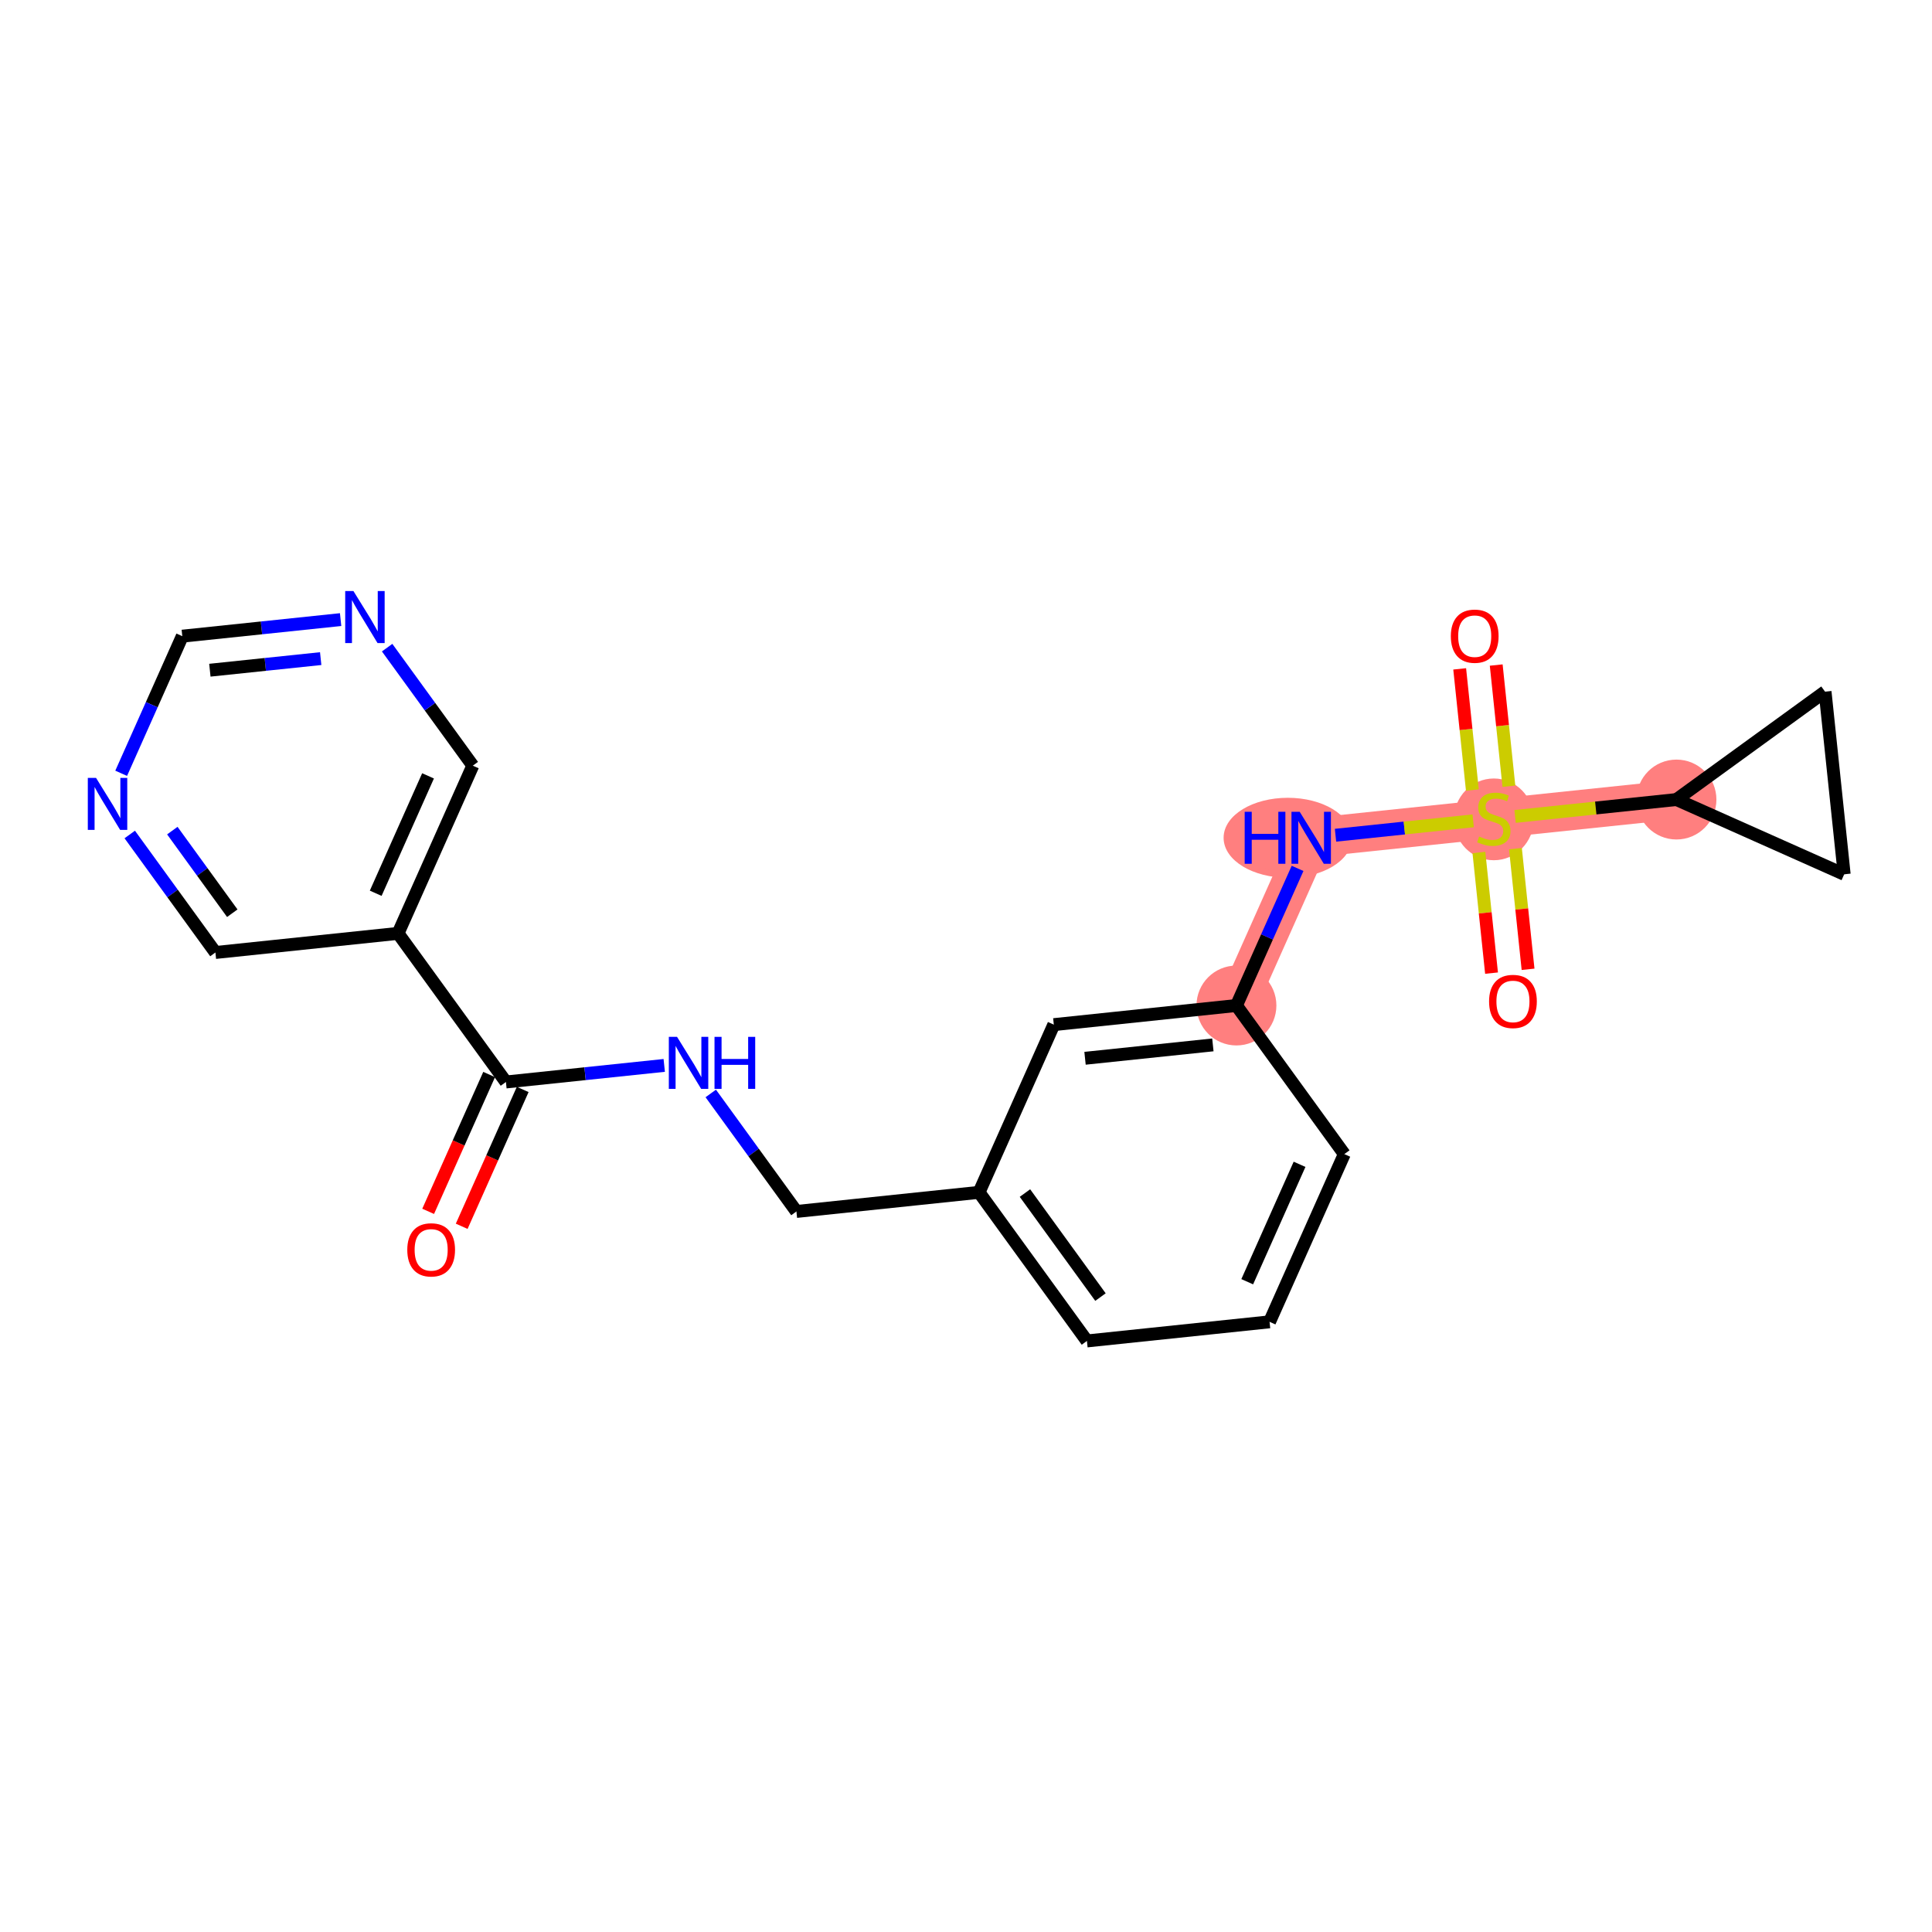 <?xml version='1.0' encoding='iso-8859-1'?>
<svg version='1.1' baseProfile='full'
              xmlns='http://www.w3.org/2000/svg'
                      xmlns:rdkit='http://www.rdkit.org/xml'
                      xmlns:xlink='http://www.w3.org/1999/xlink'
                  xml:space='preserve'
width='300px' height='300px' viewBox='0 0 300 300'>
<!-- END OF HEADER -->
<rect style='opacity:1.0;fill:#FFFFFF;stroke:none' width='300' height='300' x='0' y='0'> </rect>
<rect style='opacity:1.0;fill:#FFFFFF;stroke:none' width='300' height='300' x='0' y='0'> </rect>
<path d='M 191.994,156.134 L 203.602,130.09' style='fill:none;fill-rule:evenodd;stroke:#FF7F7F;stroke-width:6.1px;stroke-linecap:butt;stroke-linejoin:miter;stroke-opacity:1' />
<path d='M 203.602,130.09 L 231.961,127.121' style='fill:none;fill-rule:evenodd;stroke:#FF7F7F;stroke-width:6.1px;stroke-linecap:butt;stroke-linejoin:miter;stroke-opacity:1' />
<path d='M 231.961,127.121 L 260.32,124.153' style='fill:none;fill-rule:evenodd;stroke:#FF7F7F;stroke-width:6.1px;stroke-linecap:butt;stroke-linejoin:miter;stroke-opacity:1' />
<ellipse cx='191.994' cy='156.134' rx='5.703' ry='5.703'  style='fill:#FF7F7F;fill-rule:evenodd;stroke:#FF7F7F;stroke-width:1.0px;stroke-linecap:butt;stroke-linejoin:miter;stroke-opacity:1' />
<ellipse cx='199.969' cy='130.09' rx='9.468' ry='5.71'  style='fill:#FF7F7F;fill-rule:evenodd;stroke:#FF7F7F;stroke-width:1.0px;stroke-linecap:butt;stroke-linejoin:miter;stroke-opacity:1' />
<ellipse cx='231.961' cy='127.23' rx='5.703' ry='5.847'  style='fill:#FF7F7F;fill-rule:evenodd;stroke:#FF7F7F;stroke-width:1.0px;stroke-linecap:butt;stroke-linejoin:miter;stroke-opacity:1' />
<ellipse cx='260.32' cy='124.153' rx='5.703' ry='5.703'  style='fill:#FF7F7F;fill-rule:evenodd;stroke:#FF7F7F;stroke-width:1.0px;stroke-linecap:butt;stroke-linejoin:miter;stroke-opacity:1' />
<path class='bond-0 atom-0 atom-1' d='M 71.692,190.418 L 76.428,179.794' style='fill:none;fill-rule:evenodd;stroke:#FF0000;stroke-width:2.0px;stroke-linecap:butt;stroke-linejoin:miter;stroke-opacity:1' />
<path class='bond-0 atom-0 atom-1' d='M 76.428,179.794 L 81.163,169.17' style='fill:none;fill-rule:evenodd;stroke:#000000;stroke-width:2.0px;stroke-linecap:butt;stroke-linejoin:miter;stroke-opacity:1' />
<path class='bond-0 atom-0 atom-1' d='M 66.484,188.097 L 71.219,177.473' style='fill:none;fill-rule:evenodd;stroke:#FF0000;stroke-width:2.0px;stroke-linecap:butt;stroke-linejoin:miter;stroke-opacity:1' />
<path class='bond-0 atom-0 atom-1' d='M 71.219,177.473 L 75.954,166.849' style='fill:none;fill-rule:evenodd;stroke:#000000;stroke-width:2.0px;stroke-linecap:butt;stroke-linejoin:miter;stroke-opacity:1' />
<path class='bond-1 atom-1 atom-2' d='M 78.559,168.01 L 90.85,166.723' style='fill:none;fill-rule:evenodd;stroke:#000000;stroke-width:2.0px;stroke-linecap:butt;stroke-linejoin:miter;stroke-opacity:1' />
<path class='bond-1 atom-1 atom-2' d='M 90.85,166.723 L 103.142,165.436' style='fill:none;fill-rule:evenodd;stroke:#0000FF;stroke-width:2.0px;stroke-linecap:butt;stroke-linejoin:miter;stroke-opacity:1' />
<path class='bond-16 atom-1 atom-17' d='M 78.559,168.01 L 61.808,144.935' style='fill:none;fill-rule:evenodd;stroke:#000000;stroke-width:2.0px;stroke-linecap:butt;stroke-linejoin:miter;stroke-opacity:1' />
<path class='bond-2 atom-2 atom-3' d='M 110.366,169.791 L 117.017,178.953' style='fill:none;fill-rule:evenodd;stroke:#0000FF;stroke-width:2.0px;stroke-linecap:butt;stroke-linejoin:miter;stroke-opacity:1' />
<path class='bond-2 atom-2 atom-3' d='M 117.017,178.953 L 123.668,188.116' style='fill:none;fill-rule:evenodd;stroke:#000000;stroke-width:2.0px;stroke-linecap:butt;stroke-linejoin:miter;stroke-opacity:1' />
<path class='bond-3 atom-3 atom-4' d='M 123.668,188.116 L 152.027,185.147' style='fill:none;fill-rule:evenodd;stroke:#000000;stroke-width:2.0px;stroke-linecap:butt;stroke-linejoin:miter;stroke-opacity:1' />
<path class='bond-4 atom-4 atom-5' d='M 152.027,185.147 L 168.777,208.222' style='fill:none;fill-rule:evenodd;stroke:#000000;stroke-width:2.0px;stroke-linecap:butt;stroke-linejoin:miter;stroke-opacity:1' />
<path class='bond-4 atom-4 atom-5' d='M 159.154,185.258 L 170.88,201.411' style='fill:none;fill-rule:evenodd;stroke:#000000;stroke-width:2.0px;stroke-linecap:butt;stroke-linejoin:miter;stroke-opacity:1' />
<path class='bond-22 atom-16 atom-4' d='M 163.635,159.103 L 152.027,185.147' style='fill:none;fill-rule:evenodd;stroke:#000000;stroke-width:2.0px;stroke-linecap:butt;stroke-linejoin:miter;stroke-opacity:1' />
<path class='bond-5 atom-5 atom-6' d='M 168.777,208.222 L 197.136,205.253' style='fill:none;fill-rule:evenodd;stroke:#000000;stroke-width:2.0px;stroke-linecap:butt;stroke-linejoin:miter;stroke-opacity:1' />
<path class='bond-6 atom-6 atom-7' d='M 197.136,205.253 L 208.744,179.209' style='fill:none;fill-rule:evenodd;stroke:#000000;stroke-width:2.0px;stroke-linecap:butt;stroke-linejoin:miter;stroke-opacity:1' />
<path class='bond-6 atom-6 atom-7' d='M 193.669,199.025 L 201.794,180.794' style='fill:none;fill-rule:evenodd;stroke:#000000;stroke-width:2.0px;stroke-linecap:butt;stroke-linejoin:miter;stroke-opacity:1' />
<path class='bond-7 atom-7 atom-8' d='M 208.744,179.209 L 191.994,156.134' style='fill:none;fill-rule:evenodd;stroke:#000000;stroke-width:2.0px;stroke-linecap:butt;stroke-linejoin:miter;stroke-opacity:1' />
<path class='bond-8 atom-8 atom-9' d='M 191.994,156.134 L 196.739,145.487' style='fill:none;fill-rule:evenodd;stroke:#000000;stroke-width:2.0px;stroke-linecap:butt;stroke-linejoin:miter;stroke-opacity:1' />
<path class='bond-8 atom-8 atom-9' d='M 196.739,145.487 L 201.485,134.841' style='fill:none;fill-rule:evenodd;stroke:#0000FF;stroke-width:2.0px;stroke-linecap:butt;stroke-linejoin:miter;stroke-opacity:1' />
<path class='bond-15 atom-8 atom-16' d='M 191.994,156.134 L 163.635,159.103' style='fill:none;fill-rule:evenodd;stroke:#000000;stroke-width:2.0px;stroke-linecap:butt;stroke-linejoin:miter;stroke-opacity:1' />
<path class='bond-15 atom-8 atom-16' d='M 188.334,162.251 L 168.483,164.329' style='fill:none;fill-rule:evenodd;stroke:#000000;stroke-width:2.0px;stroke-linecap:butt;stroke-linejoin:miter;stroke-opacity:1' />
<path class='bond-9 atom-9 atom-10' d='M 207.377,129.695 L 218.066,128.576' style='fill:none;fill-rule:evenodd;stroke:#0000FF;stroke-width:2.0px;stroke-linecap:butt;stroke-linejoin:miter;stroke-opacity:1' />
<path class='bond-9 atom-9 atom-10' d='M 218.066,128.576 L 228.754,127.457' style='fill:none;fill-rule:evenodd;stroke:#CCCC00;stroke-width:2.0px;stroke-linecap:butt;stroke-linejoin:miter;stroke-opacity:1' />
<path class='bond-10 atom-10 atom-11' d='M 229.644,132.374 L 230.624,141.74' style='fill:none;fill-rule:evenodd;stroke:#CCCC00;stroke-width:2.0px;stroke-linecap:butt;stroke-linejoin:miter;stroke-opacity:1' />
<path class='bond-10 atom-10 atom-11' d='M 230.624,141.74 L 231.605,151.106' style='fill:none;fill-rule:evenodd;stroke:#FF0000;stroke-width:2.0px;stroke-linecap:butt;stroke-linejoin:miter;stroke-opacity:1' />
<path class='bond-10 atom-10 atom-11' d='M 235.316,131.78 L 236.296,141.146' style='fill:none;fill-rule:evenodd;stroke:#CCCC00;stroke-width:2.0px;stroke-linecap:butt;stroke-linejoin:miter;stroke-opacity:1' />
<path class='bond-10 atom-10 atom-11' d='M 236.296,141.146 L 237.277,150.512' style='fill:none;fill-rule:evenodd;stroke:#FF0000;stroke-width:2.0px;stroke-linecap:butt;stroke-linejoin:miter;stroke-opacity:1' />
<path class='bond-11 atom-10 atom-12' d='M 234.301,122.086 L 233.316,112.677' style='fill:none;fill-rule:evenodd;stroke:#CCCC00;stroke-width:2.0px;stroke-linecap:butt;stroke-linejoin:miter;stroke-opacity:1' />
<path class='bond-11 atom-10 atom-12' d='M 233.316,112.677 L 232.331,103.268' style='fill:none;fill-rule:evenodd;stroke:#FF0000;stroke-width:2.0px;stroke-linecap:butt;stroke-linejoin:miter;stroke-opacity:1' />
<path class='bond-11 atom-10 atom-12' d='M 228.629,122.679 L 227.644,113.271' style='fill:none;fill-rule:evenodd;stroke:#CCCC00;stroke-width:2.0px;stroke-linecap:butt;stroke-linejoin:miter;stroke-opacity:1' />
<path class='bond-11 atom-10 atom-12' d='M 227.644,113.271 L 226.659,103.862' style='fill:none;fill-rule:evenodd;stroke:#FF0000;stroke-width:2.0px;stroke-linecap:butt;stroke-linejoin:miter;stroke-opacity:1' />
<path class='bond-12 atom-10 atom-13' d='M 235.263,126.776 L 247.791,125.464' style='fill:none;fill-rule:evenodd;stroke:#CCCC00;stroke-width:2.0px;stroke-linecap:butt;stroke-linejoin:miter;stroke-opacity:1' />
<path class='bond-12 atom-10 atom-13' d='M 247.791,125.464 L 260.32,124.153' style='fill:none;fill-rule:evenodd;stroke:#000000;stroke-width:2.0px;stroke-linecap:butt;stroke-linejoin:miter;stroke-opacity:1' />
<path class='bond-13 atom-13 atom-14' d='M 260.32,124.153 L 283.395,107.402' style='fill:none;fill-rule:evenodd;stroke:#000000;stroke-width:2.0px;stroke-linecap:butt;stroke-linejoin:miter;stroke-opacity:1' />
<path class='bond-24 atom-15 atom-13' d='M 286.364,135.761 L 260.32,124.153' style='fill:none;fill-rule:evenodd;stroke:#000000;stroke-width:2.0px;stroke-linecap:butt;stroke-linejoin:miter;stroke-opacity:1' />
<path class='bond-14 atom-14 atom-15' d='M 283.395,107.402 L 286.364,135.761' style='fill:none;fill-rule:evenodd;stroke:#000000;stroke-width:2.0px;stroke-linecap:butt;stroke-linejoin:miter;stroke-opacity:1' />
<path class='bond-17 atom-17 atom-18' d='M 61.808,144.935 L 73.416,118.891' style='fill:none;fill-rule:evenodd;stroke:#000000;stroke-width:2.0px;stroke-linecap:butt;stroke-linejoin:miter;stroke-opacity:1' />
<path class='bond-17 atom-17 atom-18' d='M 58.34,138.706 L 66.466,120.476' style='fill:none;fill-rule:evenodd;stroke:#000000;stroke-width:2.0px;stroke-linecap:butt;stroke-linejoin:miter;stroke-opacity:1' />
<path class='bond-23 atom-22 atom-17' d='M 33.449,147.903 L 61.808,144.935' style='fill:none;fill-rule:evenodd;stroke:#000000;stroke-width:2.0px;stroke-linecap:butt;stroke-linejoin:miter;stroke-opacity:1' />
<path class='bond-18 atom-18 atom-19' d='M 73.416,118.891 L 66.765,109.728' style='fill:none;fill-rule:evenodd;stroke:#000000;stroke-width:2.0px;stroke-linecap:butt;stroke-linejoin:miter;stroke-opacity:1' />
<path class='bond-18 atom-18 atom-19' d='M 66.765,109.728 L 60.114,100.566' style='fill:none;fill-rule:evenodd;stroke:#0000FF;stroke-width:2.0px;stroke-linecap:butt;stroke-linejoin:miter;stroke-opacity:1' />
<path class='bond-19 atom-19 atom-20' d='M 52.891,96.211 L 40.599,97.498' style='fill:none;fill-rule:evenodd;stroke:#0000FF;stroke-width:2.0px;stroke-linecap:butt;stroke-linejoin:miter;stroke-opacity:1' />
<path class='bond-19 atom-19 atom-20' d='M 40.599,97.498 L 28.307,98.784' style='fill:none;fill-rule:evenodd;stroke:#000000;stroke-width:2.0px;stroke-linecap:butt;stroke-linejoin:miter;stroke-opacity:1' />
<path class='bond-19 atom-19 atom-20' d='M 49.797,102.269 L 41.193,103.169' style='fill:none;fill-rule:evenodd;stroke:#0000FF;stroke-width:2.0px;stroke-linecap:butt;stroke-linejoin:miter;stroke-opacity:1' />
<path class='bond-19 atom-19 atom-20' d='M 41.193,103.169 L 32.588,104.07' style='fill:none;fill-rule:evenodd;stroke:#000000;stroke-width:2.0px;stroke-linecap:butt;stroke-linejoin:miter;stroke-opacity:1' />
<path class='bond-20 atom-20 atom-21' d='M 28.307,98.784 L 23.562,109.431' style='fill:none;fill-rule:evenodd;stroke:#000000;stroke-width:2.0px;stroke-linecap:butt;stroke-linejoin:miter;stroke-opacity:1' />
<path class='bond-20 atom-20 atom-21' d='M 23.562,109.431 L 18.816,120.078' style='fill:none;fill-rule:evenodd;stroke:#0000FF;stroke-width:2.0px;stroke-linecap:butt;stroke-linejoin:miter;stroke-opacity:1' />
<path class='bond-21 atom-21 atom-22' d='M 20.147,129.579 L 26.798,138.741' style='fill:none;fill-rule:evenodd;stroke:#0000FF;stroke-width:2.0px;stroke-linecap:butt;stroke-linejoin:miter;stroke-opacity:1' />
<path class='bond-21 atom-21 atom-22' d='M 26.798,138.741 L 33.449,147.903' style='fill:none;fill-rule:evenodd;stroke:#000000;stroke-width:2.0px;stroke-linecap:butt;stroke-linejoin:miter;stroke-opacity:1' />
<path class='bond-21 atom-21 atom-22' d='M 26.758,128.977 L 31.413,135.391' style='fill:none;fill-rule:evenodd;stroke:#0000FF;stroke-width:2.0px;stroke-linecap:butt;stroke-linejoin:miter;stroke-opacity:1' />
<path class='bond-21 atom-21 atom-22' d='M 31.413,135.391 L 36.069,141.805' style='fill:none;fill-rule:evenodd;stroke:#000000;stroke-width:2.0px;stroke-linecap:butt;stroke-linejoin:miter;stroke-opacity:1' />
<path  class='atom-0' d='M 63.243 194.076
Q 63.243 192.137, 64.202 191.054
Q 65.16 189.97, 66.95 189.97
Q 68.741 189.97, 69.699 191.054
Q 70.657 192.137, 70.657 194.076
Q 70.657 196.038, 69.688 197.156
Q 68.718 198.262, 66.95 198.262
Q 65.171 198.262, 64.202 197.156
Q 63.243 196.049, 63.243 194.076
M 66.95 197.35
Q 68.182 197.35, 68.844 196.528
Q 69.516 195.696, 69.516 194.076
Q 69.516 192.491, 68.844 191.693
Q 68.182 190.883, 66.95 190.883
Q 65.719 190.883, 65.046 191.681
Q 64.384 192.48, 64.384 194.076
Q 64.384 195.707, 65.046 196.528
Q 65.719 197.35, 66.95 197.35
' fill='#FF0000'/>
<path  class='atom-2' d='M 105.132 161.003
L 107.779 165.28
Q 108.041 165.702, 108.463 166.466
Q 108.885 167.231, 108.908 167.276
L 108.908 161.003
L 109.98 161.003
L 109.98 169.078
L 108.873 169.078
L 106.033 164.402
Q 105.703 163.855, 105.349 163.227
Q 105.007 162.6, 104.904 162.406
L 104.904 169.078
L 103.855 169.078
L 103.855 161.003
L 105.132 161.003
' fill='#0000FF'/>
<path  class='atom-2' d='M 110.949 161.003
L 112.044 161.003
L 112.044 164.436
L 116.173 164.436
L 116.173 161.003
L 117.268 161.003
L 117.268 169.078
L 116.173 169.078
L 116.173 165.349
L 112.044 165.349
L 112.044 169.078
L 110.949 169.078
L 110.949 161.003
' fill='#0000FF'/>
<path  class='atom-9' d='M 193.274 126.053
L 194.369 126.053
L 194.369 129.486
L 198.498 129.486
L 198.498 126.053
L 199.593 126.053
L 199.593 134.128
L 198.498 134.128
L 198.498 130.398
L 194.369 130.398
L 194.369 134.128
L 193.274 134.128
L 193.274 126.053
' fill='#0000FF'/>
<path  class='atom-9' d='M 201.817 126.053
L 204.463 130.33
Q 204.726 130.752, 205.148 131.516
Q 205.57 132.28, 205.592 132.326
L 205.592 126.053
L 206.665 126.053
L 206.665 134.128
L 205.558 134.128
L 202.718 129.452
Q 202.387 128.904, 202.034 128.277
Q 201.692 127.649, 201.589 127.456
L 201.589 134.128
L 200.54 134.128
L 200.54 126.053
L 201.817 126.053
' fill='#0000FF'/>
<path  class='atom-10' d='M 229.68 129.893
Q 229.771 129.927, 230.147 130.087
Q 230.524 130.246, 230.934 130.349
Q 231.356 130.44, 231.767 130.44
Q 232.531 130.44, 232.976 130.075
Q 233.421 129.699, 233.421 129.049
Q 233.421 128.604, 233.193 128.33
Q 232.976 128.057, 232.634 127.908
Q 232.292 127.76, 231.721 127.589
Q 231.003 127.372, 230.569 127.167
Q 230.147 126.962, 229.84 126.528
Q 229.543 126.095, 229.543 125.365
Q 229.543 124.35, 230.227 123.723
Q 230.923 123.095, 232.292 123.095
Q 233.227 123.095, 234.288 123.54
L 234.025 124.418
Q 233.056 124.019, 232.326 124.019
Q 231.539 124.019, 231.106 124.35
Q 230.672 124.669, 230.684 125.228
Q 230.684 125.661, 230.9 125.924
Q 231.128 126.186, 231.448 126.334
Q 231.778 126.483, 232.326 126.654
Q 233.056 126.882, 233.489 127.11
Q 233.923 127.338, 234.231 127.806
Q 234.55 128.262, 234.55 129.049
Q 234.55 130.167, 233.797 130.771
Q 233.056 131.364, 231.813 131.364
Q 231.094 131.364, 230.547 131.205
Q 230.011 131.056, 229.372 130.794
L 229.68 129.893
' fill='#CCCC00'/>
<path  class='atom-11' d='M 231.223 155.503
Q 231.223 153.564, 232.181 152.481
Q 233.139 151.397, 234.93 151.397
Q 236.72 151.397, 237.679 152.481
Q 238.637 153.564, 238.637 155.503
Q 238.637 157.465, 237.667 158.582
Q 236.698 159.689, 234.93 159.689
Q 233.151 159.689, 232.181 158.582
Q 231.223 157.476, 231.223 155.503
M 234.93 158.776
Q 236.162 158.776, 236.823 157.955
Q 237.496 157.123, 237.496 155.503
Q 237.496 153.918, 236.823 153.119
Q 236.162 152.309, 234.93 152.309
Q 233.698 152.309, 233.025 153.108
Q 232.364 153.906, 232.364 155.503
Q 232.364 157.134, 233.025 157.955
Q 233.698 158.776, 234.93 158.776
' fill='#FF0000'/>
<path  class='atom-12' d='M 225.285 98.785
Q 225.285 96.846, 226.243 95.763
Q 227.201 94.679, 228.992 94.679
Q 230.783 94.679, 231.741 95.763
Q 232.699 96.846, 232.699 98.785
Q 232.699 100.747, 231.729 101.865
Q 230.76 102.971, 228.992 102.971
Q 227.213 102.971, 226.243 101.865
Q 225.285 100.759, 225.285 98.785
M 228.992 102.059
Q 230.224 102.059, 230.885 101.238
Q 231.558 100.405, 231.558 98.785
Q 231.558 97.2, 230.885 96.402
Q 230.224 95.592, 228.992 95.592
Q 227.76 95.592, 227.087 96.39
Q 226.426 97.189, 226.426 98.785
Q 226.426 100.416, 227.087 101.238
Q 227.76 102.059, 228.992 102.059
' fill='#FF0000'/>
<path  class='atom-19' d='M 54.881 91.778
L 57.527 96.055
Q 57.789 96.477, 58.211 97.241
Q 58.633 98.005, 58.656 98.051
L 58.656 91.778
L 59.728 91.778
L 59.728 99.853
L 58.622 99.853
L 55.782 95.177
Q 55.451 94.629, 55.098 94.002
Q 54.755 93.375, 54.653 93.181
L 54.653 99.853
L 53.603 99.853
L 53.603 91.778
L 54.881 91.778
' fill='#0000FF'/>
<path  class='atom-21' d='M 14.914 120.791
L 17.56 125.068
Q 17.822 125.49, 18.244 126.254
Q 18.666 127.018, 18.689 127.064
L 18.689 120.791
L 19.761 120.791
L 19.761 128.866
L 18.655 128.866
L 15.815 124.19
Q 15.484 123.642, 15.13 123.015
Q 14.788 122.388, 14.686 122.194
L 14.686 128.866
L 13.636 128.866
L 13.636 120.791
L 14.914 120.791
' fill='#0000FF'/>
</svg>
